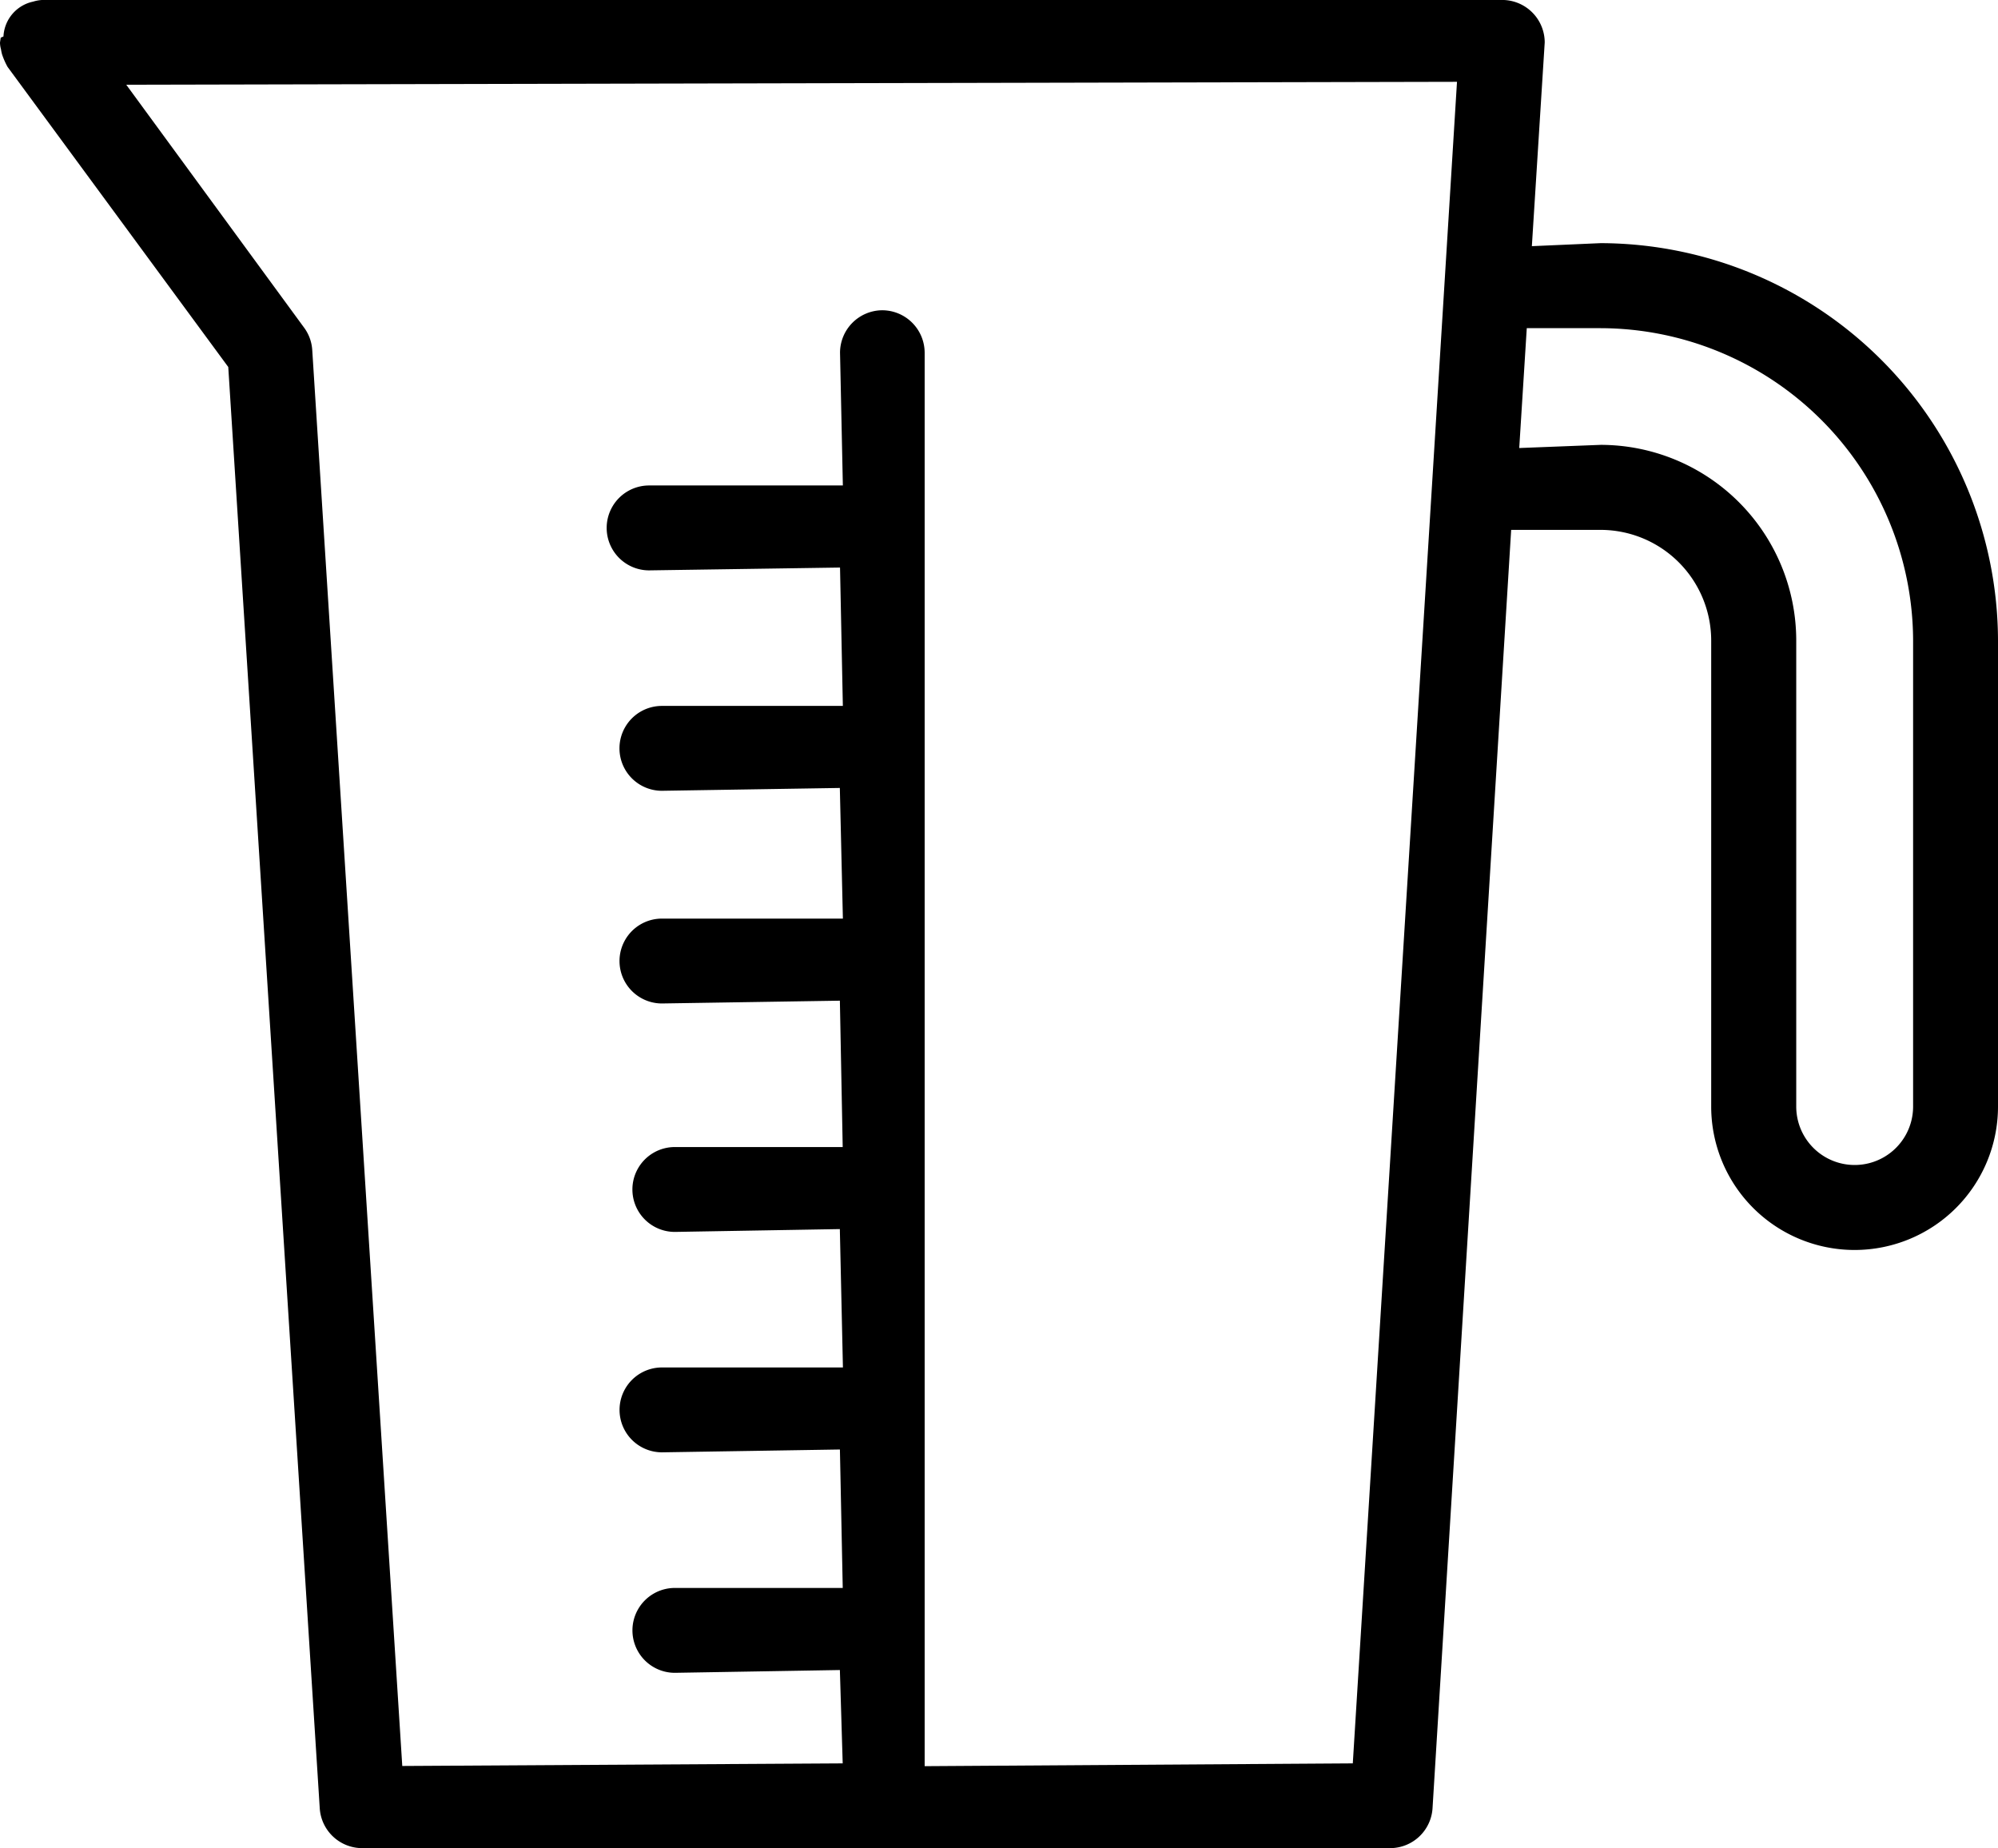 <svg id="ico-capacita" xmlns="http://www.w3.org/2000/svg" xmlns:xlink="http://www.w3.org/1999/xlink" width="53" height="49.018" viewBox="0 0 53 49.018">
  <defs>
    <clipPath id="clip-path">
      <rect id="Rettangolo_126" data-name="Rettangolo 126" width="53" height="49.018" fill="none"/>
    </clipPath>
  </defs>
  <g id="Raggruppa_409" data-name="Raggruppa 409" clip-path="url(#clip-path)">
    <path id="Tracciato_887" data-name="Tracciato 887" d="M9.609,49.019a1.129,1.129,0,0,1-1.127-1.054L6.055,9.735.2,1.774a1.965,1.965,0,0,1-.146-.333,1.132,1.132,0,0,1-.028-.136A.637.637,0,0,1,0,1.127L.019,1,.092.968A.994.994,0,0,1,.879.044.991.991,0,0,1,1.127,0L39.848,0a1.129,1.129,0,0,1,1.128,1.124l-.341,5.406,1.826-.08A10.568,10.568,0,0,1,53,16.989V29.35a3.8,3.8,0,1,1-7.608,0V16.989a2.937,2.937,0,0,0-2.934-2.934H40.086L38,47.965a1.129,1.129,0,0,1-1.125,1.054ZM23.4,8.23a1.129,1.129,0,0,1,1.128,1.125V46.845l11.357-.074,2.764-44.6-35.3.077L8.068,8.693a1.115,1.115,0,0,1,.215.595L10.671,46.84l11.683-.069-.075-2.476-4.377.074a1.125,1.125,0,1,1,0-2.251h4.453l-.075-3.672-4.72.075a1.125,1.125,0,1,1,0-2.251h4.8L22.278,32.6l-4.377.075a1.125,1.125,0,1,1,0-2.251h4.453l-.075-3.882-4.72.074a1.125,1.125,0,1,1,0-2.251h4.8L22.278,20.9l-4.72.075a1.125,1.125,0,1,1,0-2.251h4.8l-.075-3.67-5.064.075a1.126,1.126,0,0,1,0-2.252h5.139l-.075-3.523A1.128,1.128,0,0,1,23.4,8.23M42.461,11.8a5.192,5.192,0,0,1,5.187,5.184V29.35a1.55,1.55,0,1,0,3.1,0V16.989a8.309,8.309,0,0,0-8.287-8.284H40.5l-.2,3.179Z" transform="translate(0 -0.001)"/>
  </g>
</svg>
